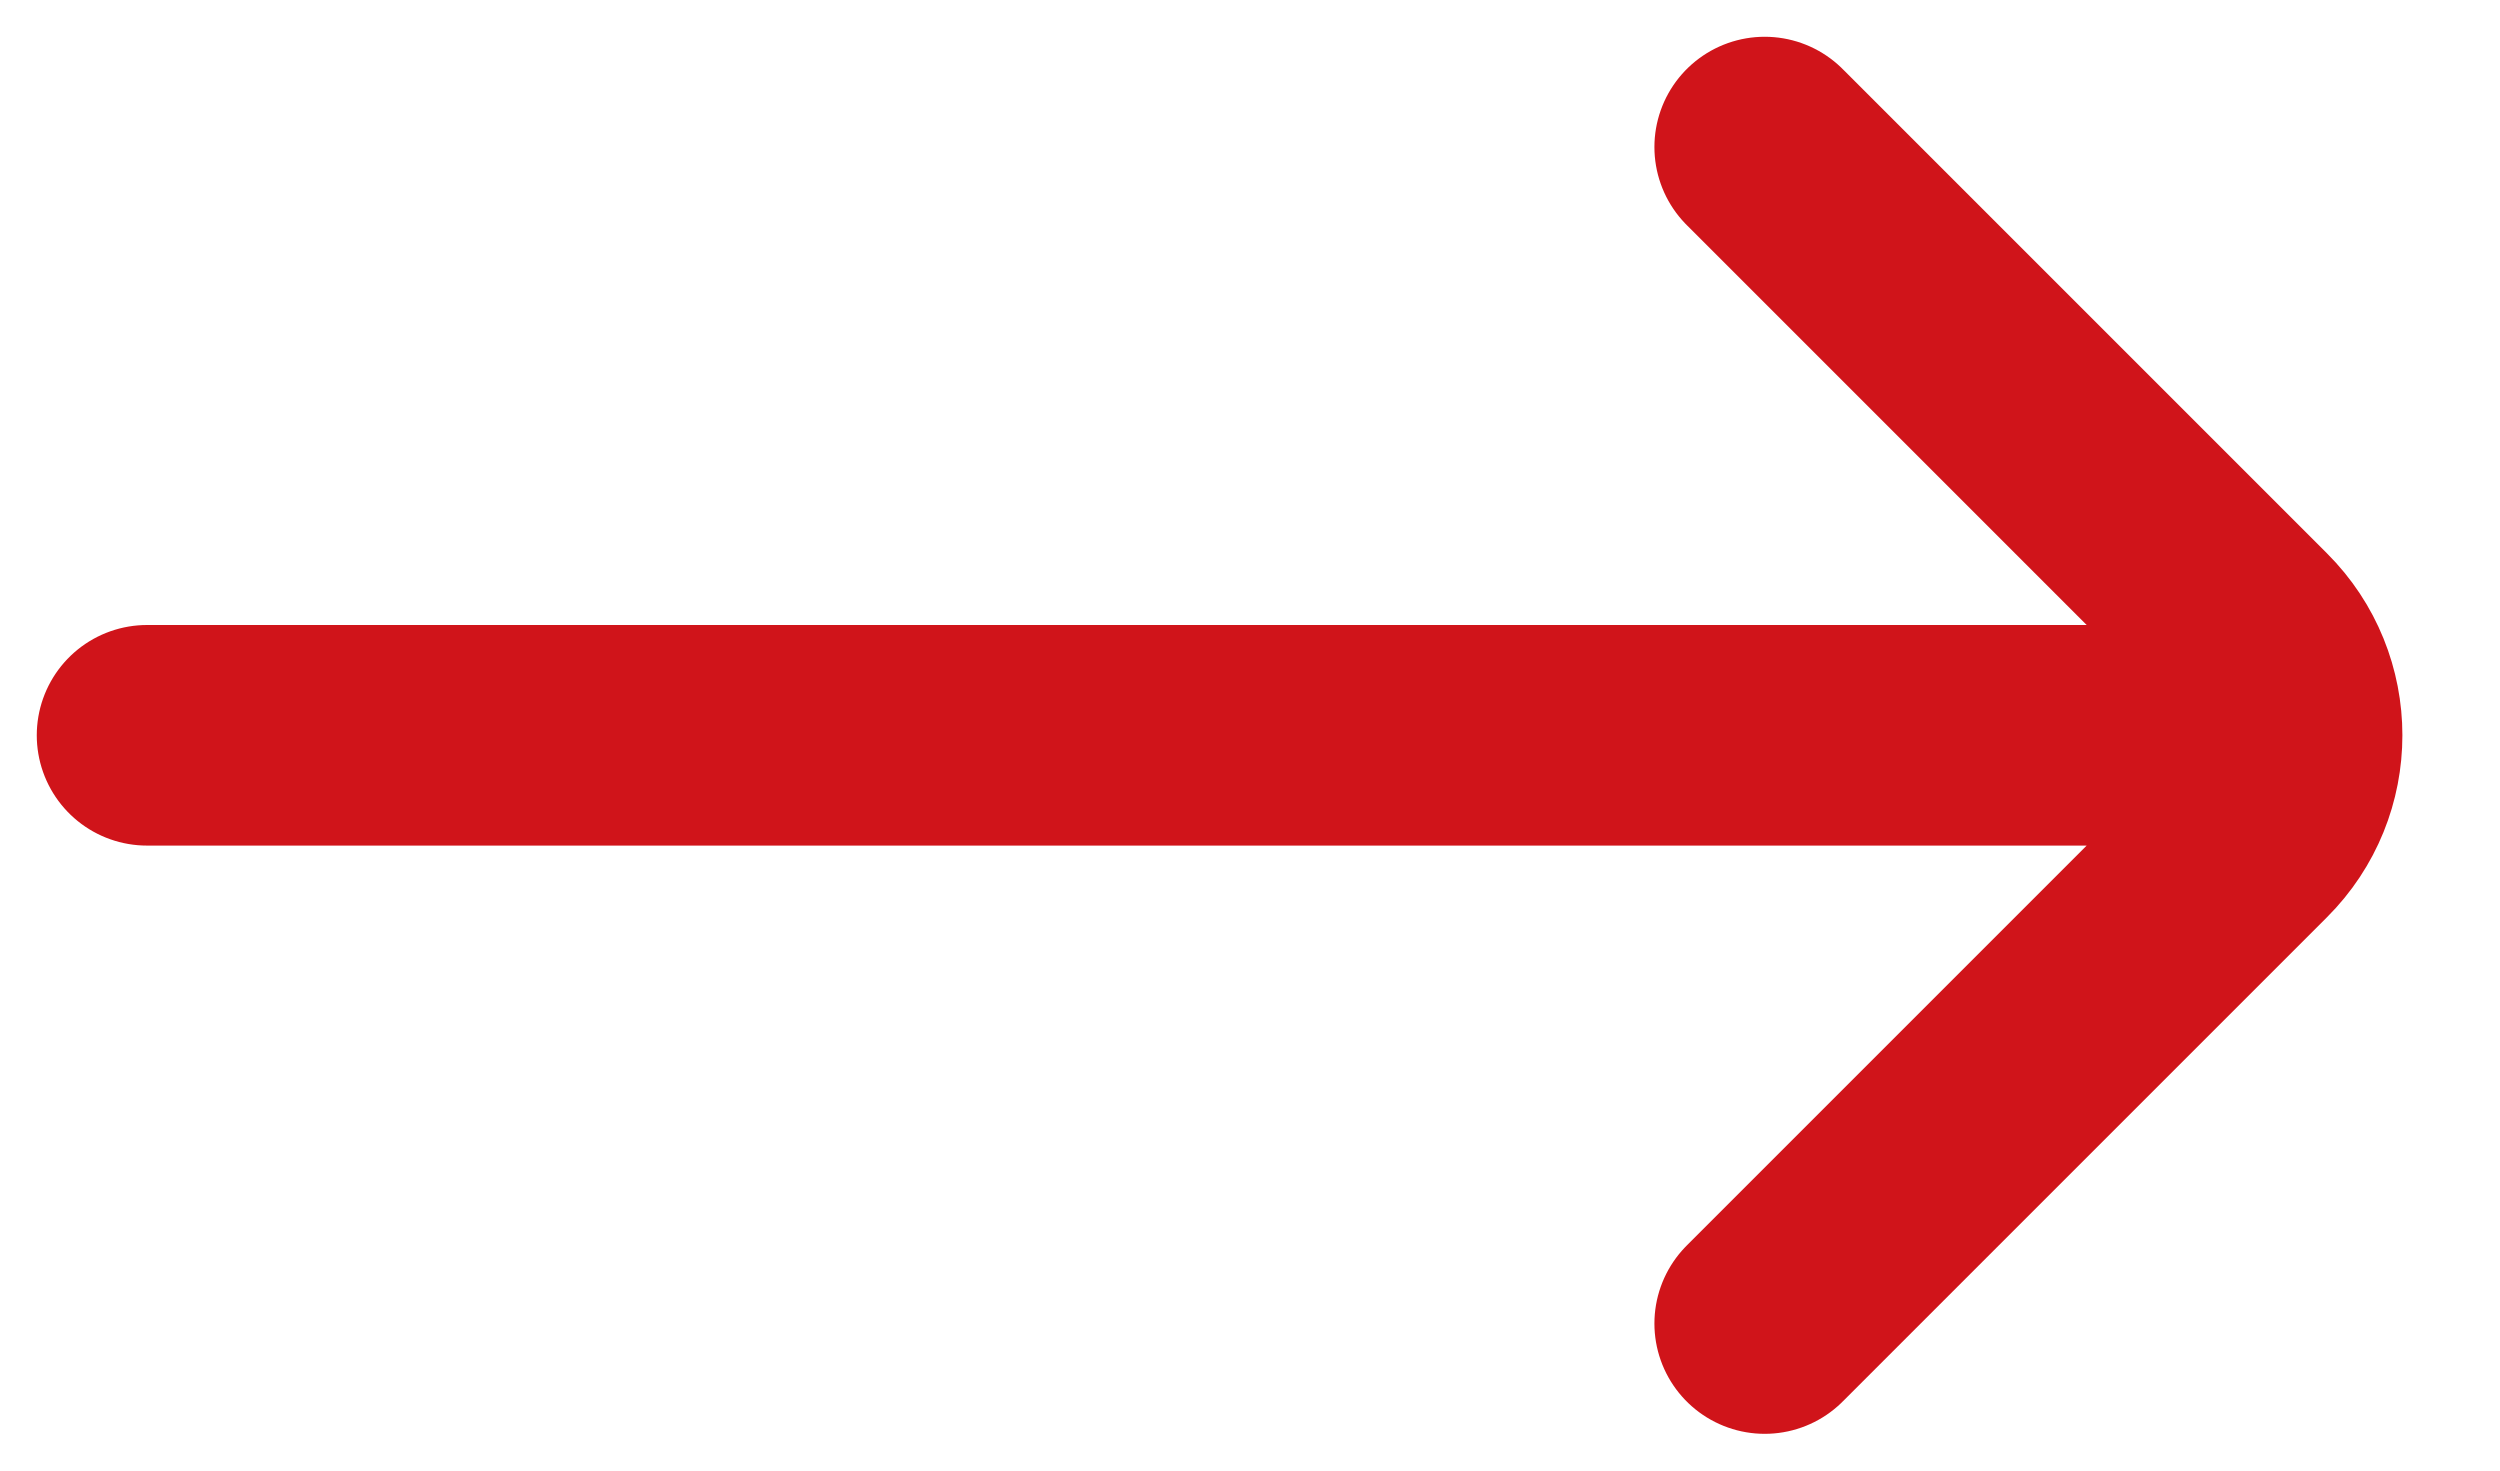 <svg width="17" height="10" viewBox="0 0 17 10" fill="none" xmlns="http://www.w3.org/2000/svg">
<path d="M12 1L15.293 4.293C15.684 4.683 15.684 5.317 15.293 5.707L12 9M15 5L1 5" stroke="#D0141A" stroke-width="1.5" stroke-linecap="round"/>
</svg>
